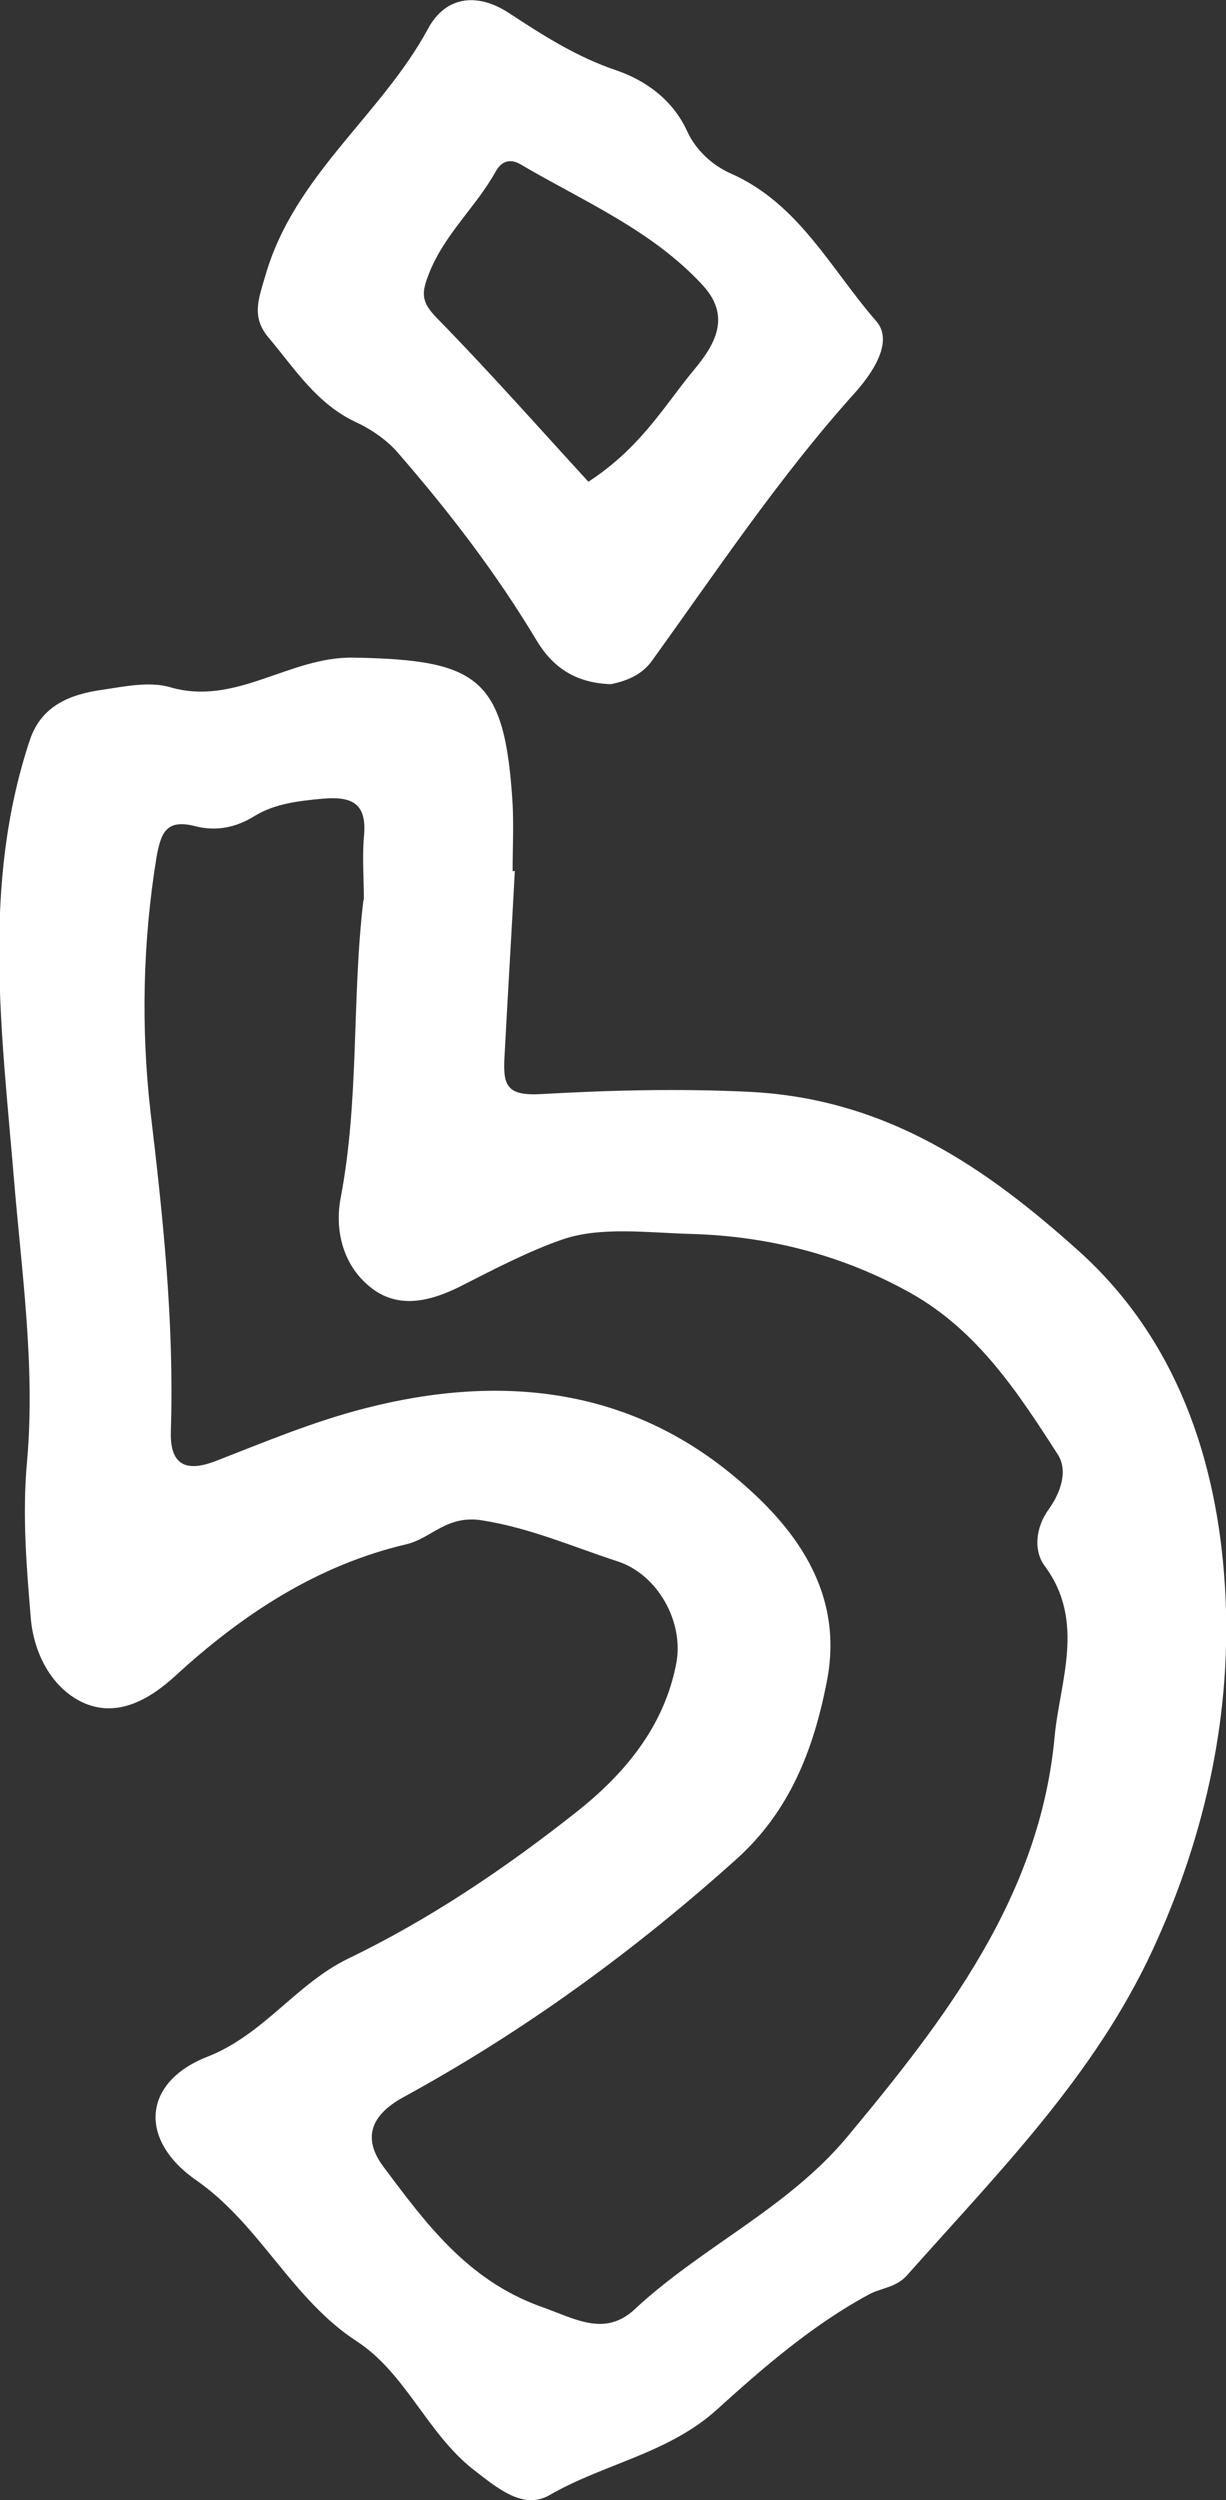 <svg xmlns="http://www.w3.org/2000/svg" id="_&#x30EC;&#x30A4;&#x30E4;&#x30FC;_2" data-name="&#x30EC;&#x30A4;&#x30E4;&#x30FC; 2" viewBox="0 0 22.17 45.2"><rect x="0" y="0" width="22.17" height="45.2" fill="#333333" stroke="none"/><defs><style>      .cls-1 {        fill: #fff;        stroke-width: 0px;      }    </style></defs><g id="_&#x30EC;&#x30A4;&#x30E4;&#x30FC;_1-2" data-name="&#x30EC;&#x30A4;&#x30E4;&#x30FC; 1"><g id="reTRSv"><g><path class="cls-1" d="M9.31,15.74c-.06,1.14-.13,2.28-.19,3.42-.02.48.06.66.69.62,1.24-.07,2.48-.1,3.73-.04,2.48.12,4.28,1.36,5.98,2.89,1.77,1.6,2.49,3.79,2.63,6.04.14,2.24-.33,4.47-1.3,6.57-1.06,2.3-2.81,4.05-4.45,5.9-.2.22-.45.22-.68.34-1.02.55-1.9,1.31-2.75,2.08-.88.8-2.04.98-3.03,1.55-.48.28-.95-.13-1.38-.46-.84-.66-1.22-1.74-2.11-2.32-1.18-.77-1.74-2.1-2.9-2.91-1.05-.73-.97-1.77.19-2.23,1.03-.4,1.61-1.32,2.56-1.78,1.47-.71,2.82-1.62,4.1-2.63.88-.69,1.61-1.55,1.83-2.71.14-.74-.33-1.6-1.06-1.84-.8-.26-1.57-.6-2.44-.74-.65-.11-.92.32-1.38.43-1.62.38-2.97,1.27-4.18,2.38-.49.45-1.05.74-1.63.5-.59-.25-.92-.89-.98-1.51-.08-.95-.16-1.9-.07-2.88.15-1.71-.1-3.42-.24-5.12-.22-2.65-.58-5.3.29-7.91.21-.63.74-.83,1.32-.91.4-.06.83-.15,1.2-.05,1.2.36,2.16-.55,3.33-.53,2.27.04,2.74.36,2.88,2.65.02.4,0,.81,0,1.21,0,0,.02,0,.03,0ZM6.58,16.26c0-.37-.03-.75,0-1.12.06-.58-.17-.75-.74-.7-.44.04-.87.09-1.23.31-.35.22-.71.28-1.07.19-.53-.14-.63.11-.71.56-.25,1.53-.28,3.09-.11,4.59.23,1.93.43,3.83.37,5.77-.02.52.17.8.8.56.9-.35,1.78-.72,2.72-.96,2.42-.62,4.72-.38,6.65,1.22,1.08.89,2.02,2.08,1.69,3.73-.24,1.23-.67,2.34-1.64,3.21-1.85,1.66-3.84,3.11-6.02,4.3-.6.33-.73.75-.36,1.25.77,1.03,1.52,2.05,2.84,2.53.63.22,1.16.56,1.71.05,1.2-1.12,2.74-1.81,3.82-3.09,1.79-2.15,3.5-4.36,3.77-7.25.09-1,.57-2.09-.18-3.1-.2-.27-.17-.69.08-1.03.2-.28.35-.68.16-.98-.72-1.12-1.45-2.24-2.66-2.92-1.23-.69-2.58-1.03-3.96-1.07-.78-.02-1.65-.14-2.34.1-.61.21-1.24.54-1.85.85-.5.25-1.05.4-1.53.08-.56-.38-.75-1.05-.63-1.68.34-1.78.2-3.59.41-5.37Z"></path><path class="cls-1" d="M11.05,12.37c-.66-.02-1.06-.32-1.34-.78-.73-1.22-1.59-2.34-2.52-3.41-.2-.23-.48-.42-.76-.55-.7-.33-1.09-.95-1.56-1.51-.33-.38-.2-.7-.07-1.14.52-1.81,2.09-2.89,2.94-4.46.31-.58.88-.67,1.47-.28.61.4,1.22.79,1.93,1.03.53.18,1.02.53,1.28,1.09.16.36.47.63.78.77,1.24.54,1.82,1.73,2.64,2.67.33.37-.06.94-.37,1.29-1.37,1.52-2.5,3.22-3.69,4.87-.2.27-.5.36-.73.41ZM10.64,8.71c.92-.6,1.34-1.32,1.85-1.95.34-.41.8-.97.22-1.6-.92-1-2.16-1.52-3.3-2.19-.17-.1-.33-.07-.44.12-.36.65-.93,1.14-1.21,1.85-.14.35-.15.51.13.8.96.98,1.86,2,2.75,2.97Z"></path></g></g></g></svg>